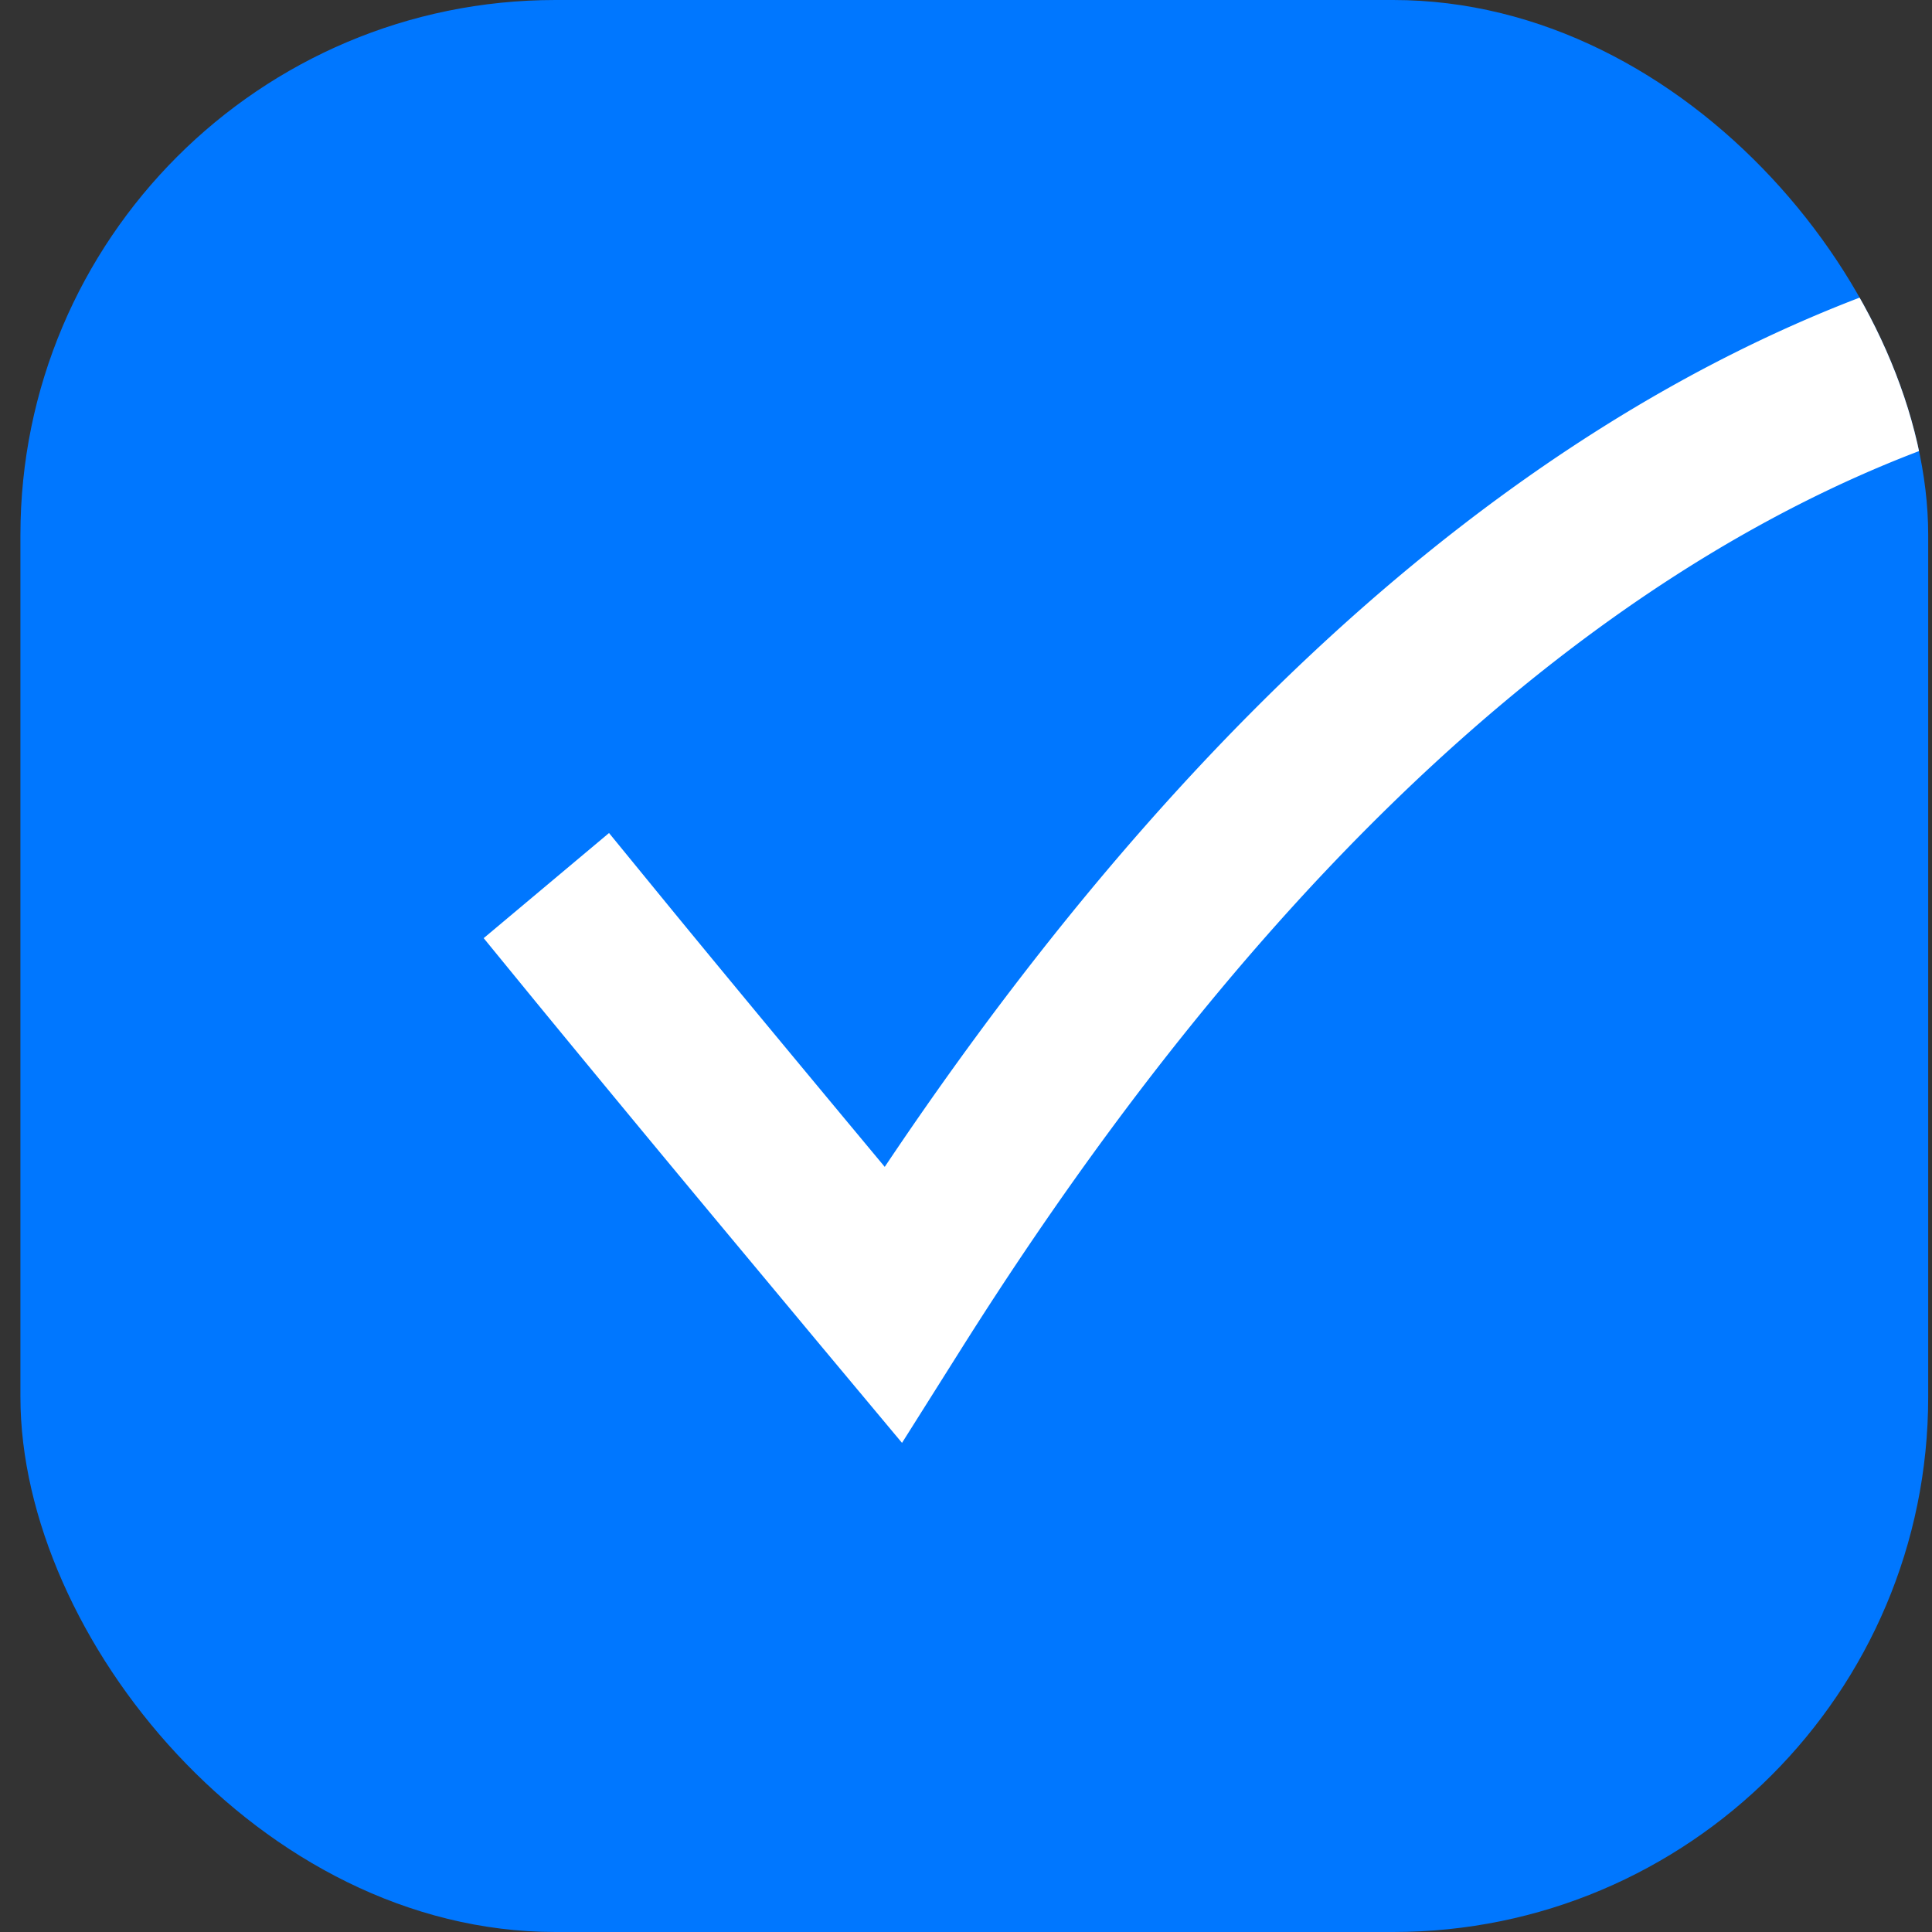 <svg xmlns="http://www.w3.org/2000/svg" width="65" height="65" fill="none"><rect width="100%" height="100%" fill="#333333" stroke="none"/><g clip-path="url(#a)"><rect width="64.185" height="65" x=".687" fill="#07F" rx="18"/><path fill="#fff" fill-rule="evenodd" d="M68.135 14.013c-9.375 2.532-22.433 10.174-35.79 31.361l-1.998 3.17-2.399-2.872 2.09-1.79-2.09 1.79-.29-.347-3.424-4.11a1377 1377 0 0 1-6.215-7.517l-1.746-2.135 4.217-3.537 1.746 2.135c1.652 2.021 4.124 5.002 6.186 7.482l1.344 1.615C43.03 19.456 56.298 11.471 66.724 8.656c5.45-1.472 10.022-1.502 13.273-1.147 1.624.177 2.917.45 3.825.688a18 18 0 0 1 1.375.419l.095.035.032.012.012.005.006.002c.002 0 .004.002-.99 2.585l.994-2.583c1.409.555 2.106 2.162 1.557 3.59a2.727 2.727 0 0 1-3.531 1.58l-.008-.002-.013-.005-.157-.054a12 12 0 0 0-.74-.216 21 21 0 0 0-3.044-.544c-2.669-.291-6.557-.282-11.275.992" clip-rule="evenodd"/></g><defs><clipPath id="a"><rect width="64.185" height="65" x=".687" fill="#fff" rx="18"/></clipPath></defs></svg>